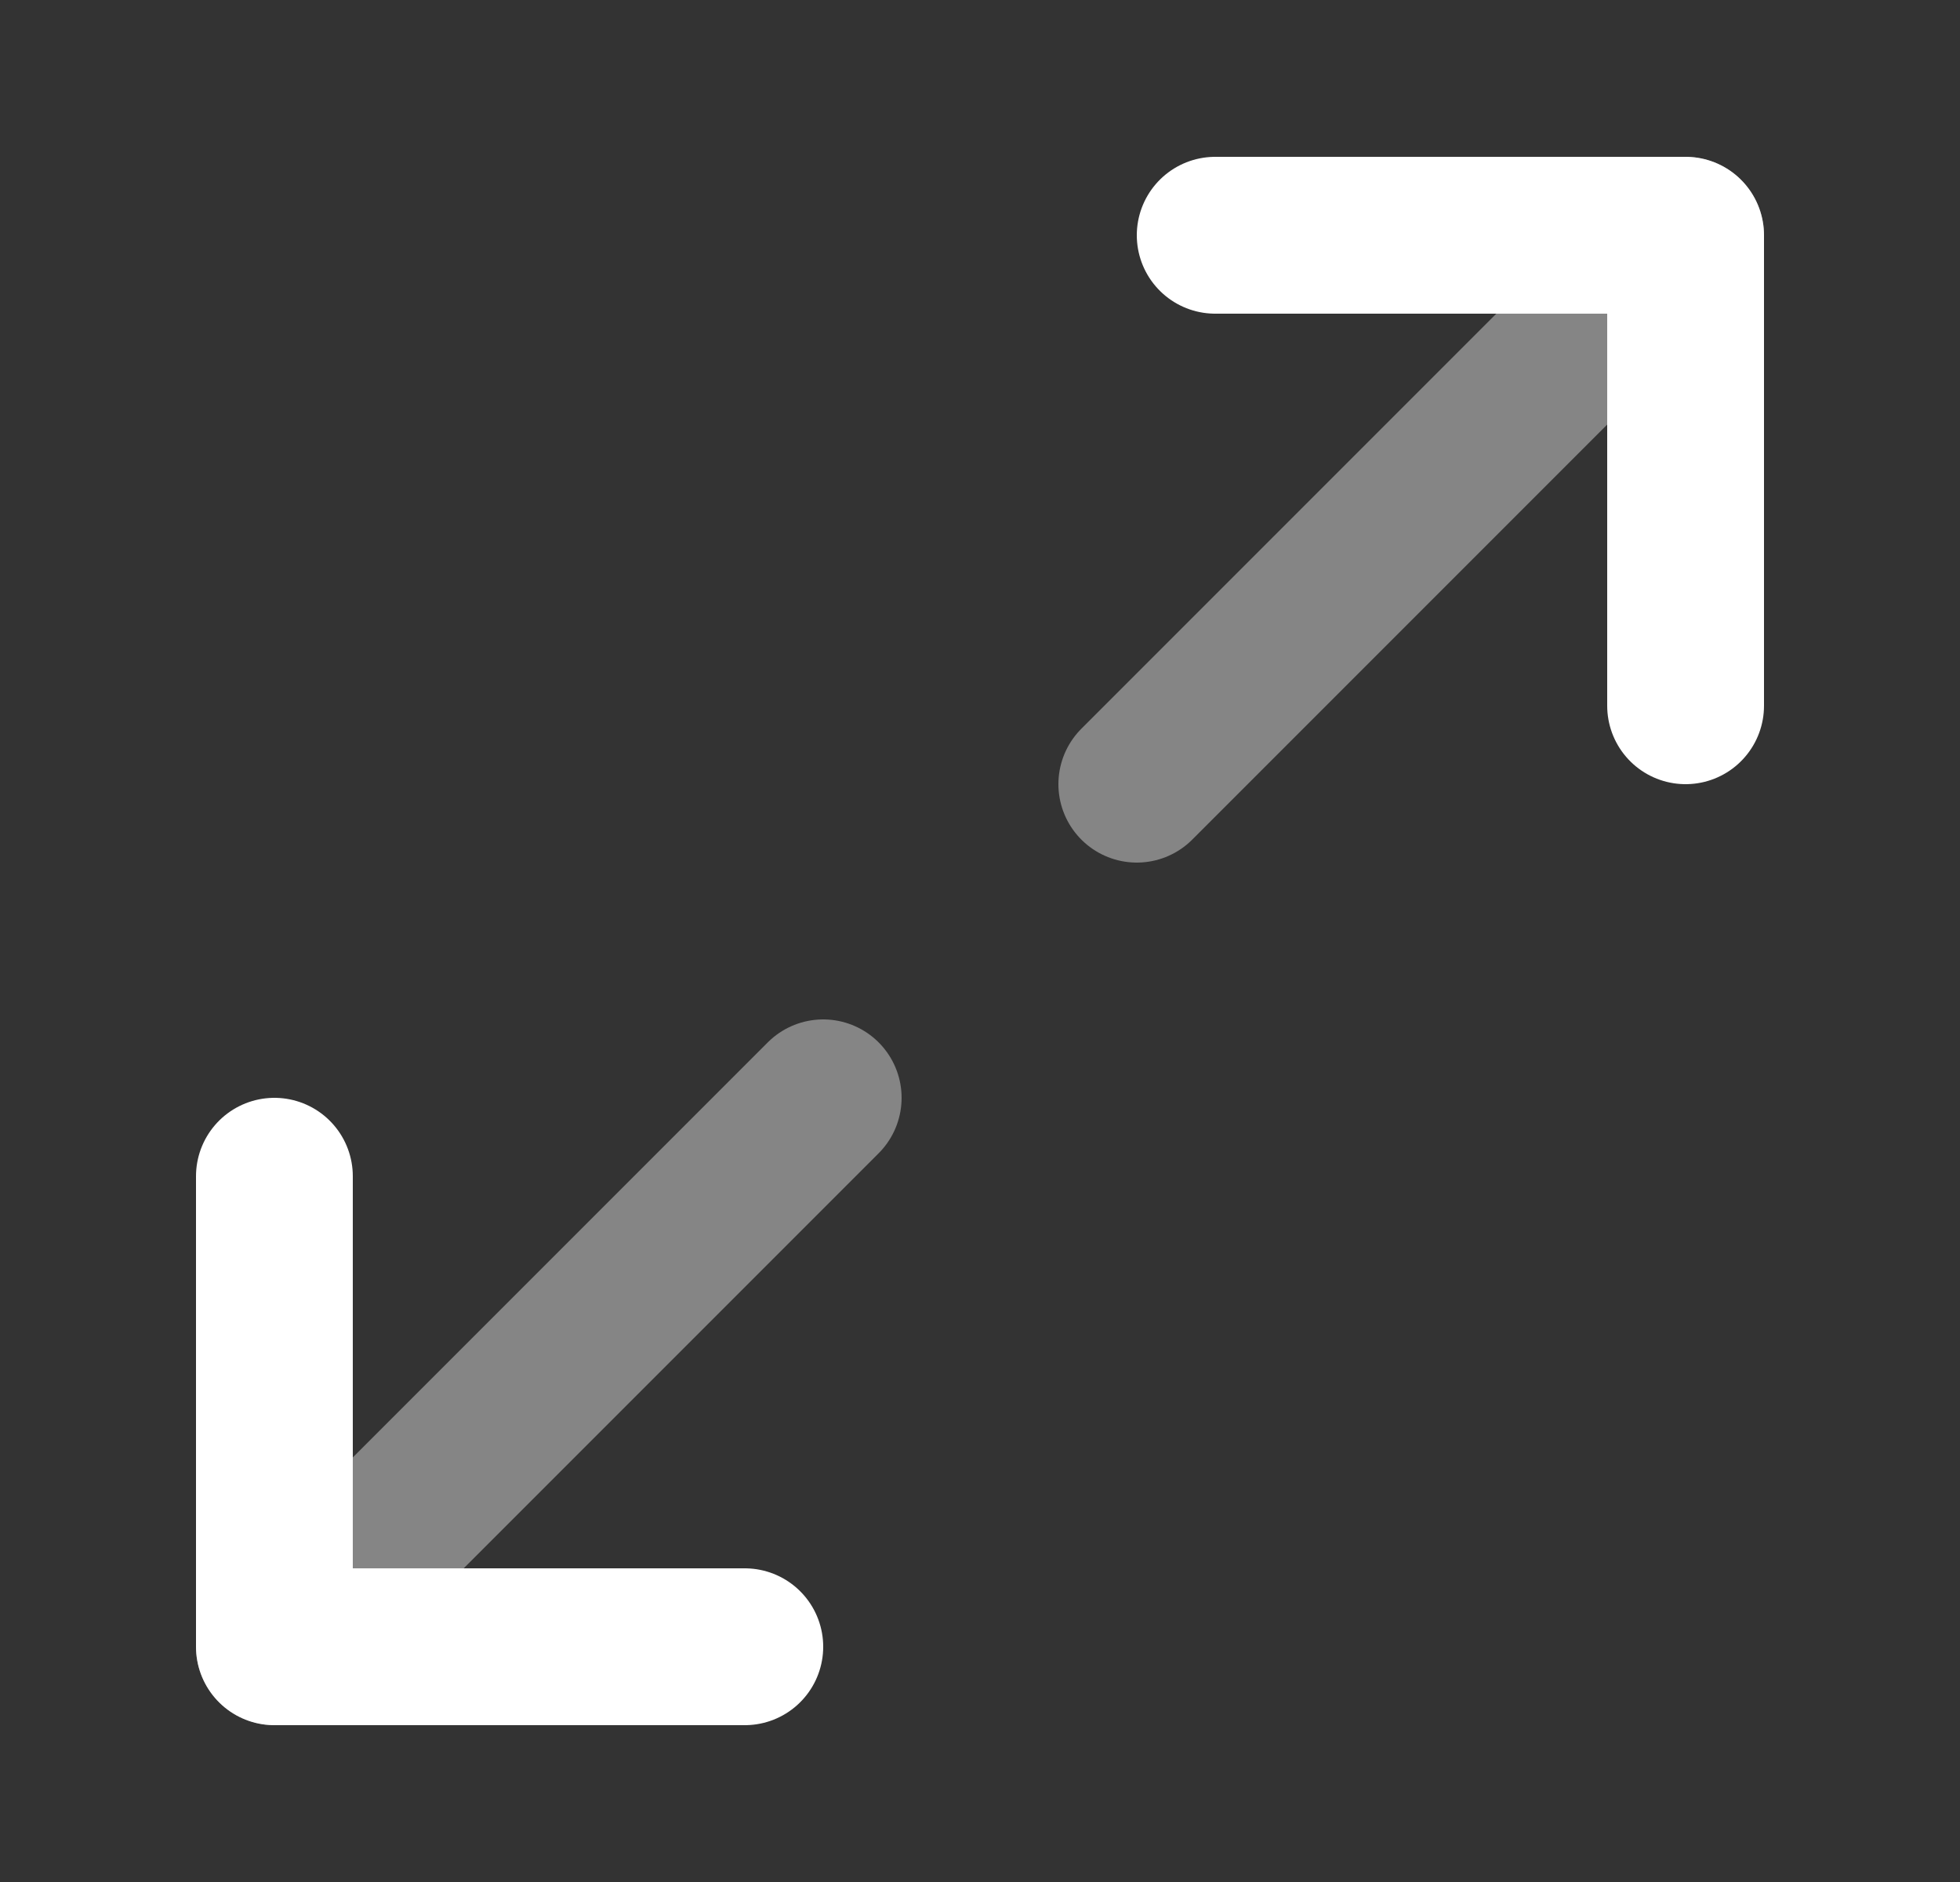 <svg width="25" height="24" viewBox="0 0 25 24" fill="none" xmlns="http://www.w3.org/2000/svg">
<rect x="0" y="0" width="25" height="24" fill="#333333" stroke="none"/>
<g id="maximize-01">
<path id="Accent" opacity="0.4" d="M14.5 10L21.5 3M10.5 14L3.5 21" stroke="white" stroke-width="2" stroke-linecap="round" stroke-linejoin="round"/>
<path id="Icon" d="M15.5 3H21.5V9M9.5 21H3.5L3.5 15" stroke="white" stroke-width="2" stroke-linecap="round" stroke-linejoin="round"/>
</g>
</svg>
